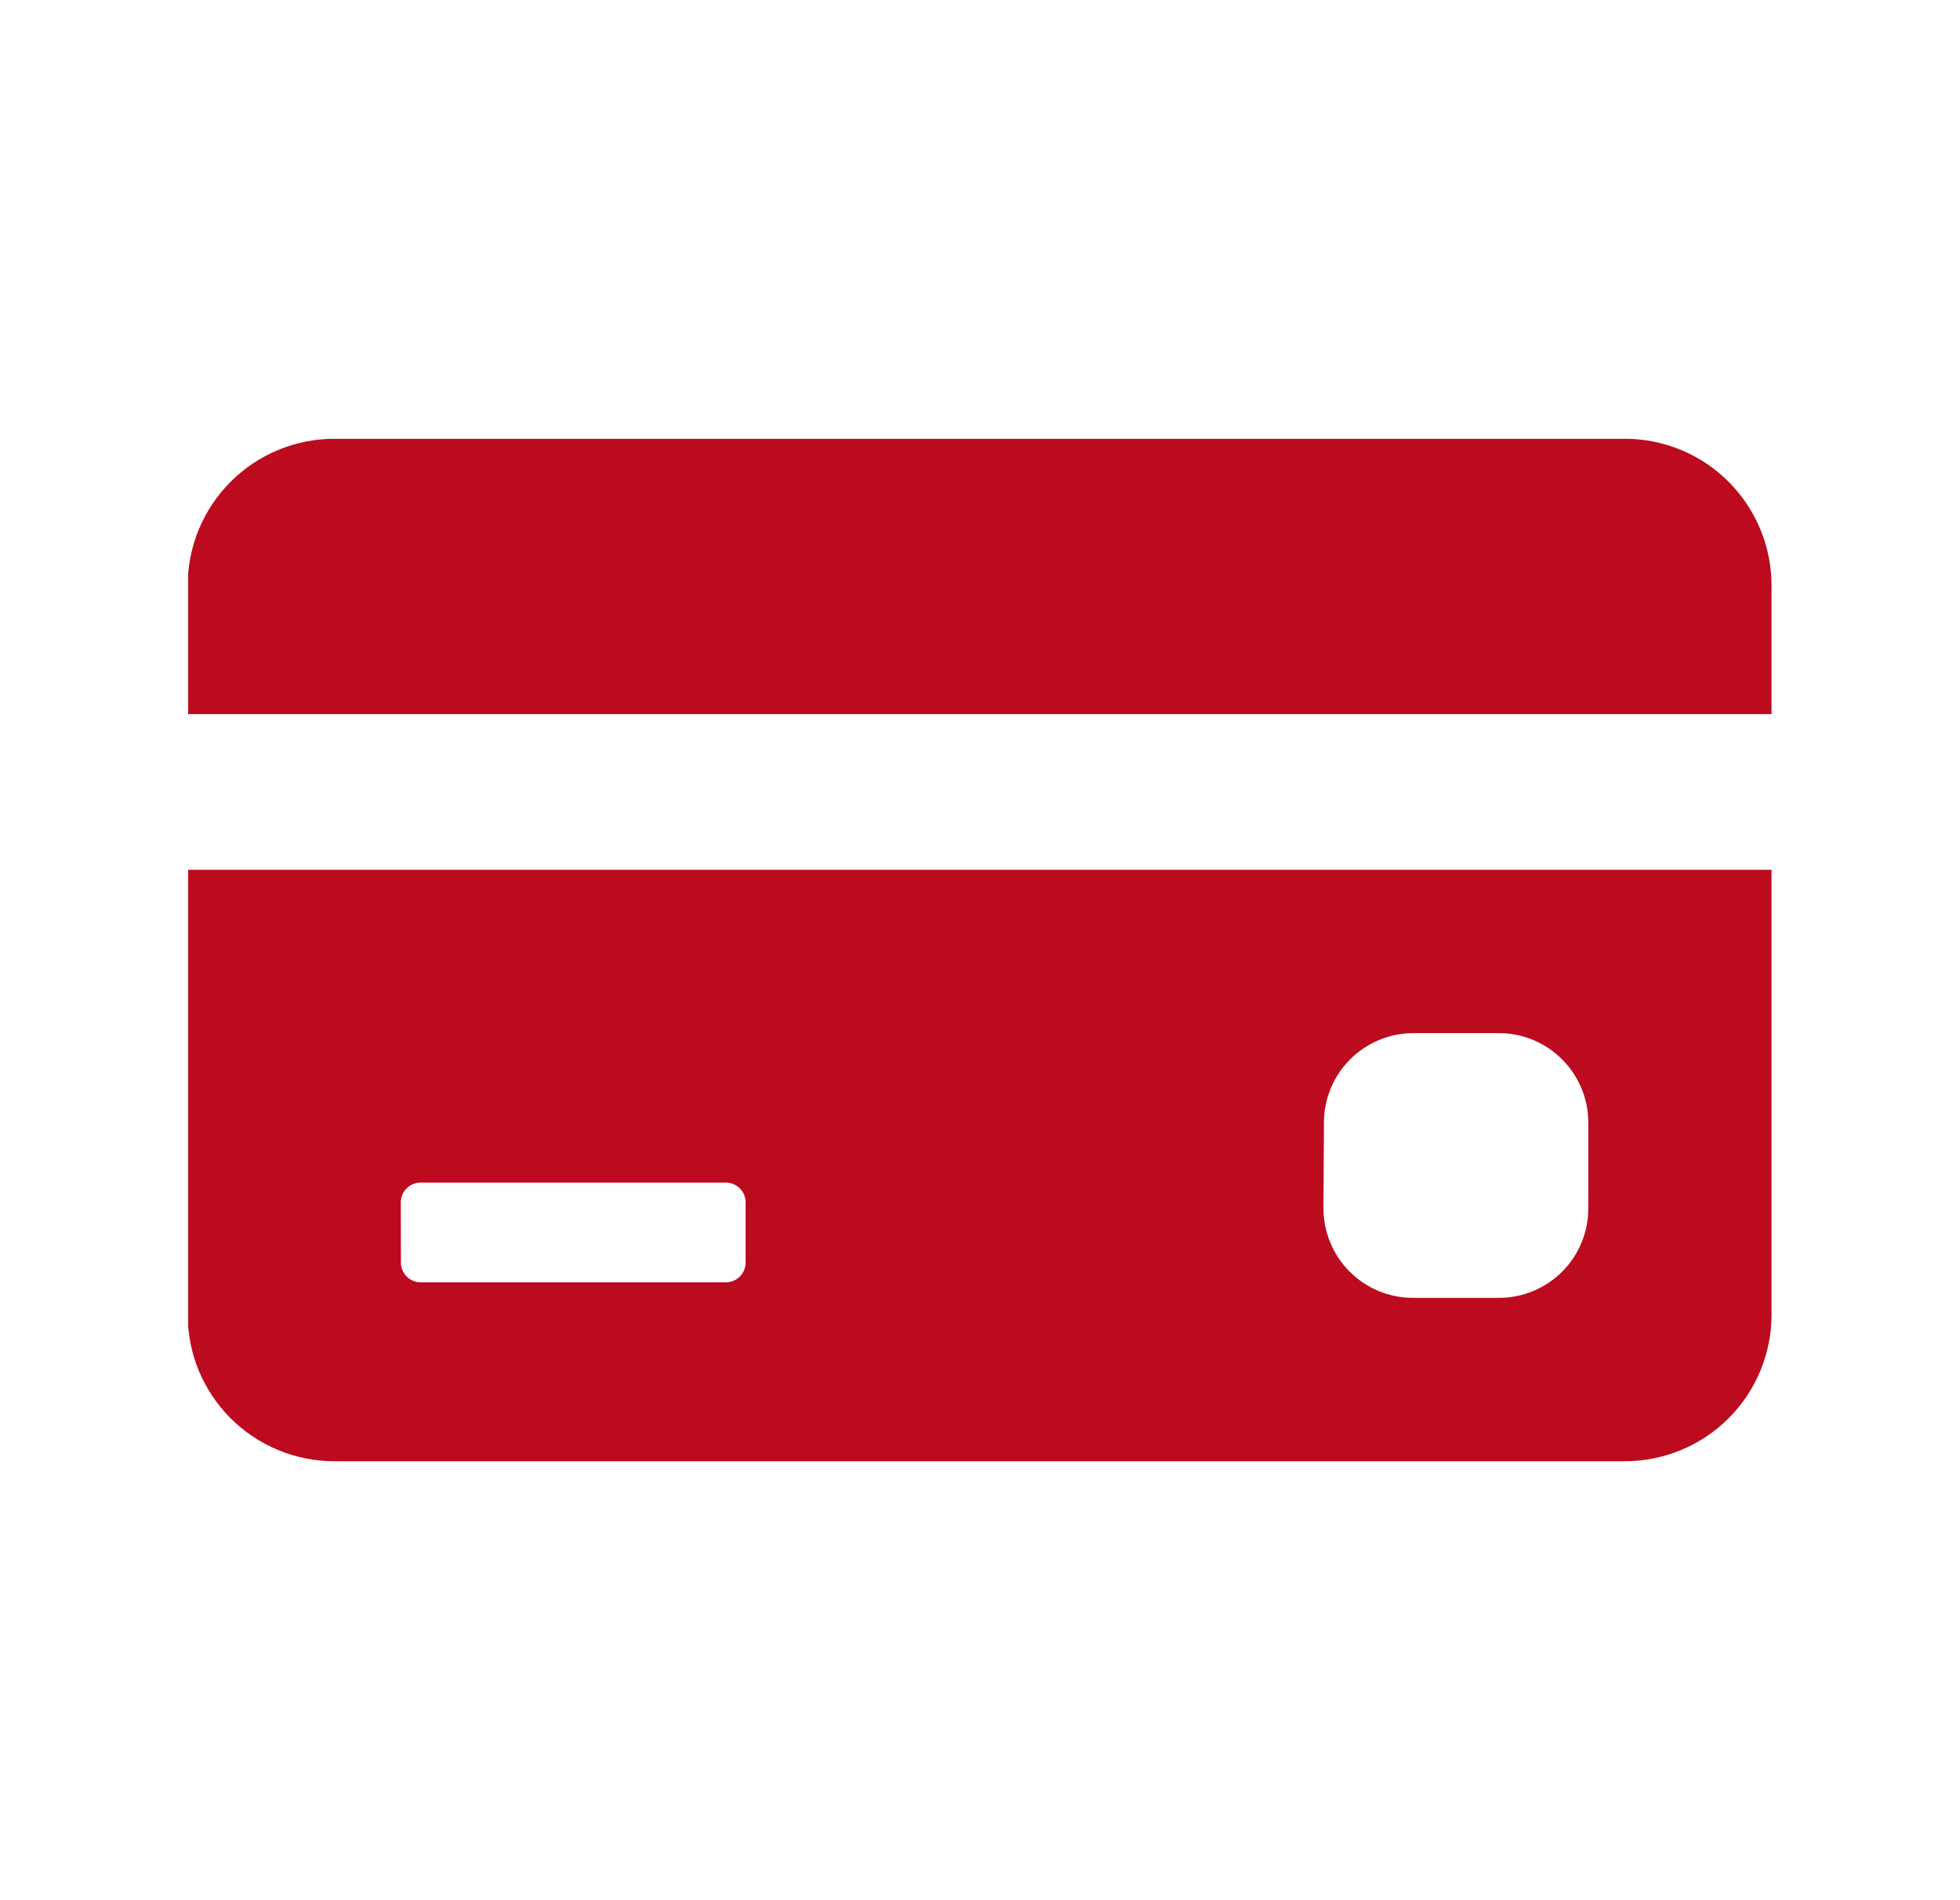 <svg width="33" height="32" viewBox="0 0 33 32" fill="none" xmlns="http://www.w3.org/2000/svg">
<g clip-path="url(#clip0_11405_9713)">
<path d="M27.357 7.389H5.63C5.305 7.389 4.983 7.453 4.683 7.578C4.383 7.702 4.111 7.885 3.881 8.115C3.652 8.345 3.47 8.618 3.346 8.918C3.223 9.218 3.159 9.54 3.16 9.865V12.026H29.827V9.865C29.828 9.54 29.764 9.218 29.64 8.918C29.517 8.618 29.335 8.345 29.106 8.115C28.876 7.885 28.604 7.702 28.304 7.578C28.004 7.453 27.682 7.389 27.357 7.389Z" fill="#BC0B1F"/>
<path d="M3.16 22.139C3.16 22.794 3.42 23.422 3.883 23.885C4.347 24.348 4.975 24.608 5.63 24.608H27.357C27.681 24.608 28.003 24.544 28.302 24.42C28.602 24.296 28.874 24.114 29.104 23.885C29.333 23.656 29.515 23.384 29.639 23.084C29.763 22.784 29.827 22.463 29.827 22.139V14.648H3.16V22.139ZM22.291 18.906C22.291 18.506 22.449 18.123 22.732 17.84C23.015 17.557 23.399 17.398 23.799 17.398H25.234C25.634 17.398 26.018 17.557 26.301 17.84C26.584 18.123 26.742 18.506 26.742 18.906V20.349C26.742 20.749 26.584 21.133 26.301 21.416C26.018 21.698 25.634 21.857 25.234 21.857H23.791C23.391 21.857 23.008 21.698 22.725 21.416C22.442 21.133 22.283 20.749 22.283 20.349L22.291 18.906ZM6.748 20.248C6.748 20.205 6.757 20.161 6.774 20.121C6.79 20.08 6.815 20.044 6.846 20.013C6.877 19.982 6.914 19.957 6.954 19.941C6.995 19.924 7.038 19.915 7.082 19.915H12.221C12.309 19.915 12.394 19.95 12.457 20.013C12.519 20.075 12.554 20.16 12.554 20.248V21.262C12.554 21.35 12.519 21.435 12.457 21.497C12.394 21.56 12.309 21.595 12.221 21.595H7.083C6.995 21.595 6.91 21.56 6.847 21.497C6.785 21.435 6.75 21.35 6.75 21.262L6.748 20.248Z" fill="#BC0B1F"/>
</g>
<defs>
<clipPath id="clip0_11405_9713">
<rect width="26.667" height="17.219" fill="white" transform="translate(3.168 7.39)"/>
</clipPath>
</defs>
</svg>
